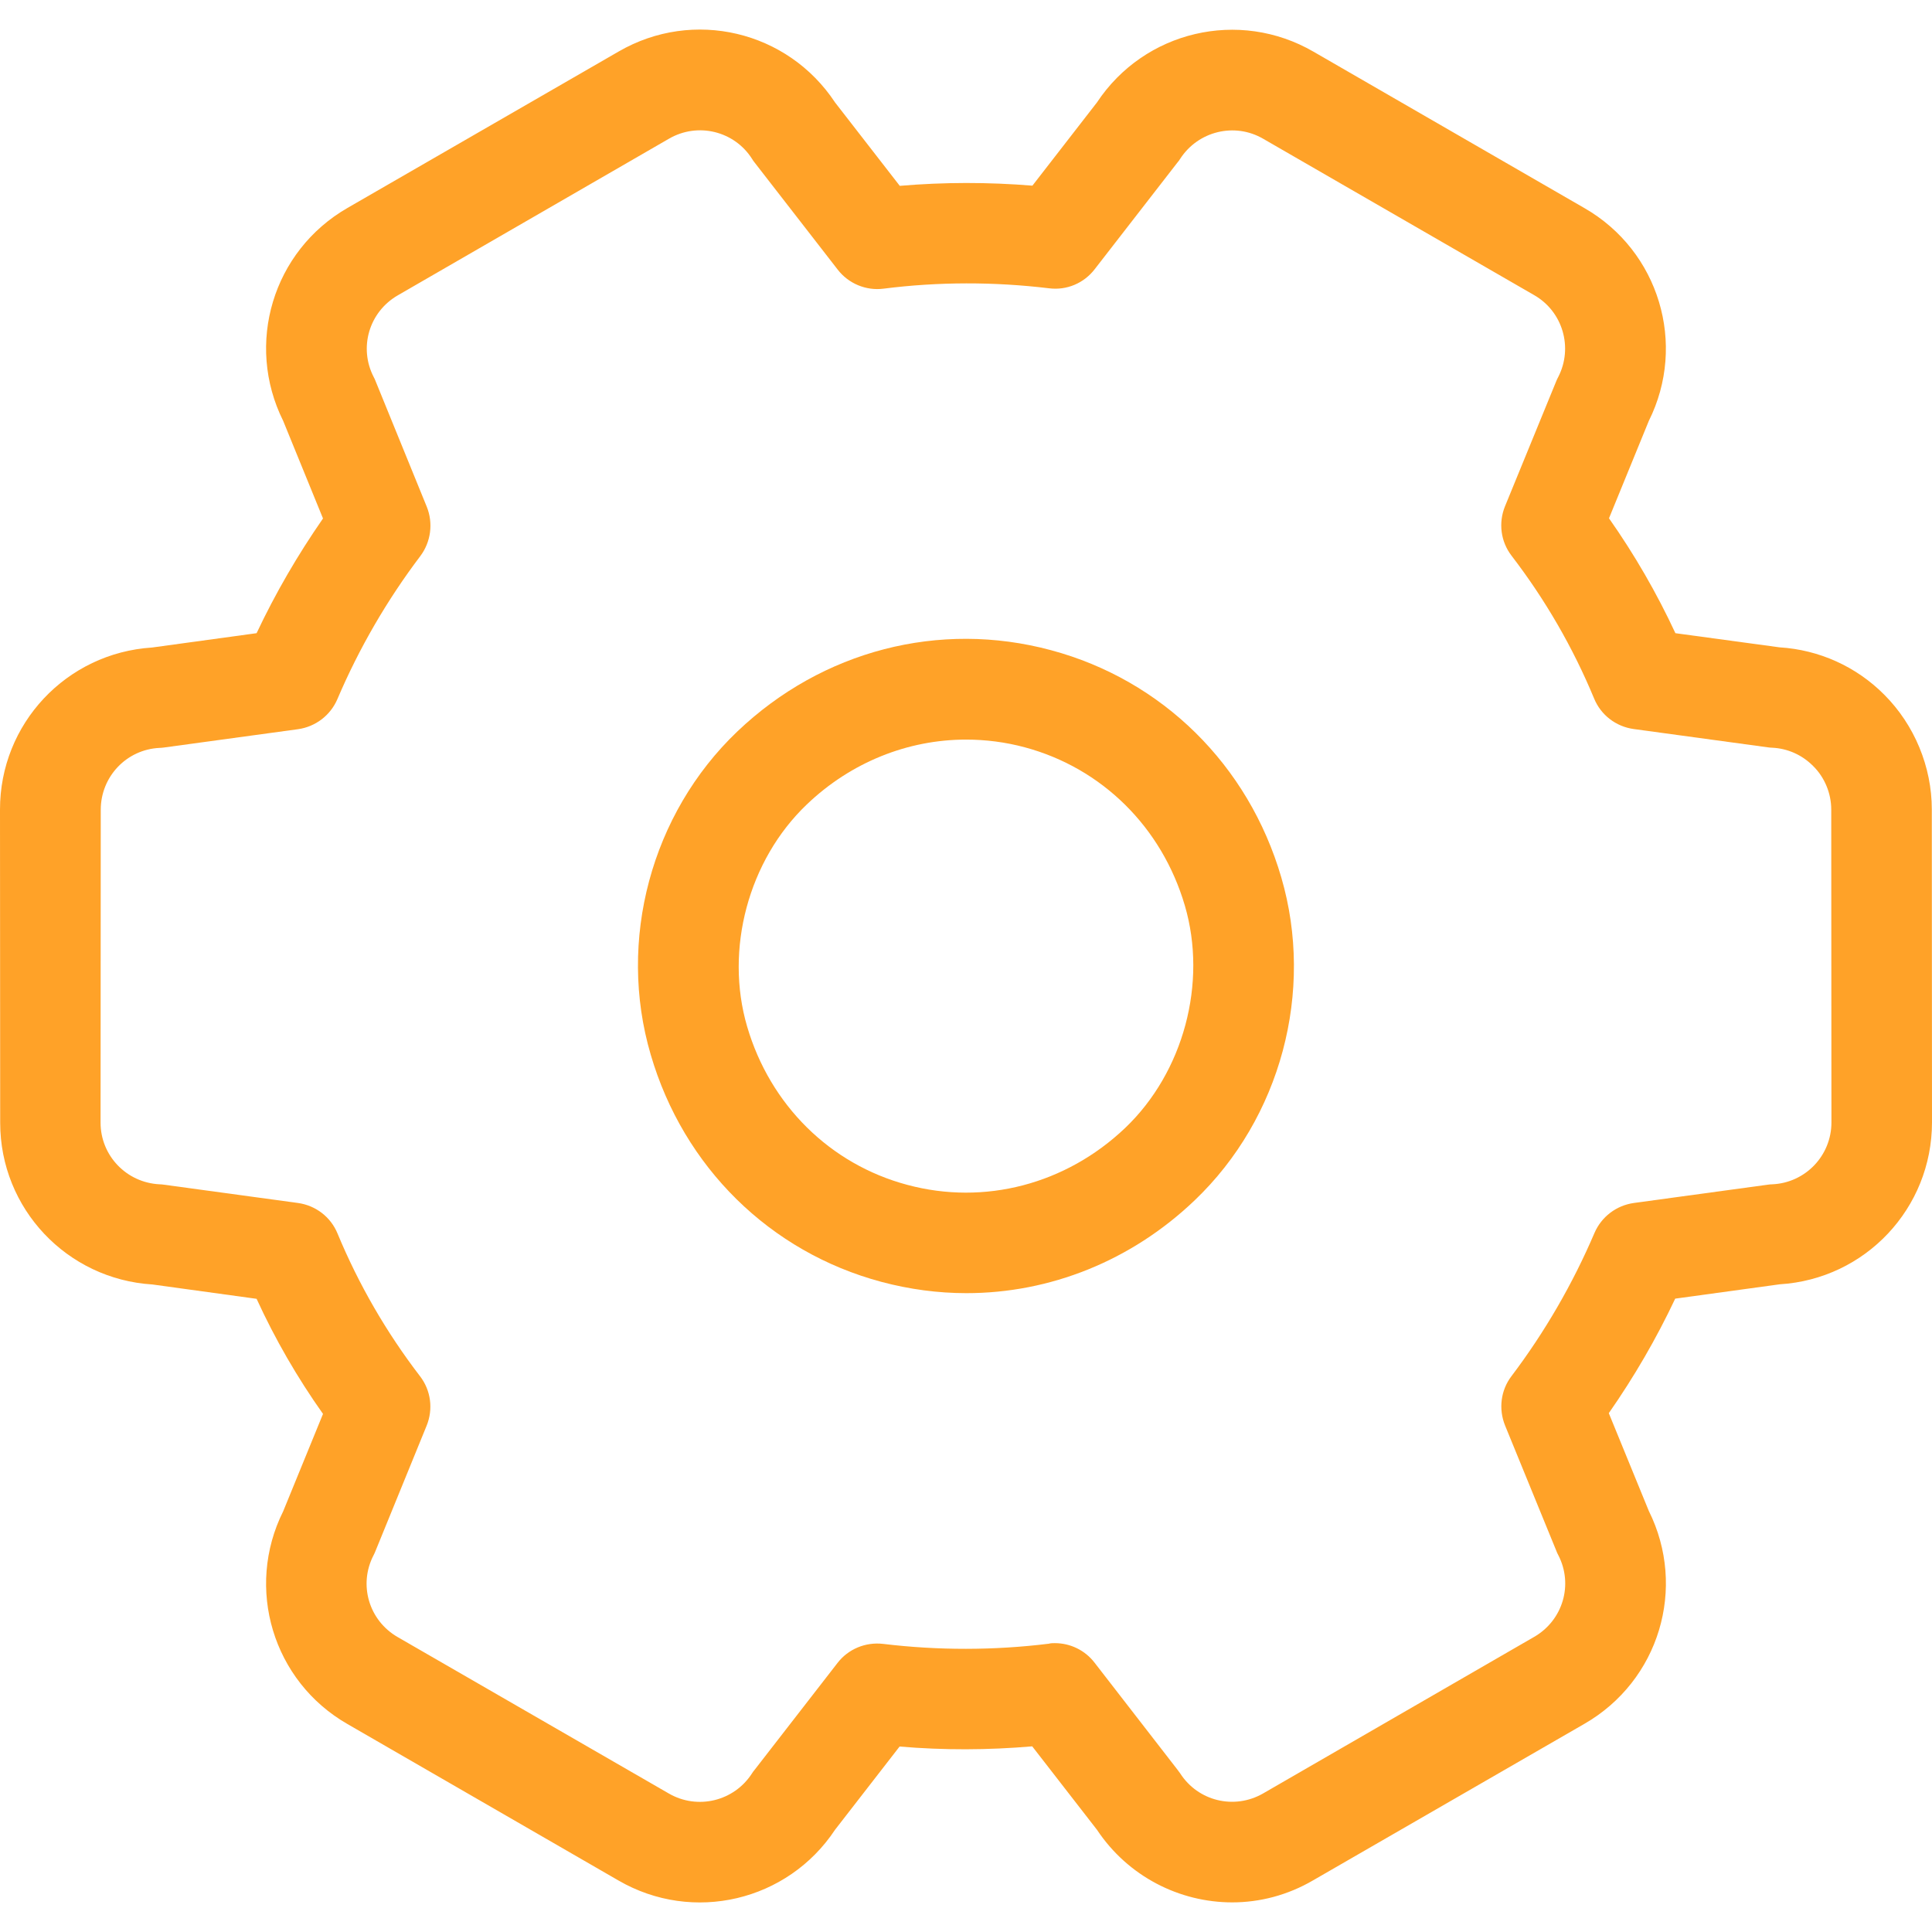﻿<?xml version="1.0" encoding="utf-8"?>
<!-- Generator: Adobe Illustrator 21.0.0, SVG Export Plug-In . SVG Version: 6.00 Build 0)  -->
<svg version="1.1" id="图层_1" xmlns="http://www.w3.org/2000/svg" xmlns:xlink="http://www.w3.org/1999/xlink" x="0px" y="0px"
	 viewBox="0 0 1024 1024" style="enable-background:new 0 0 1024 1024;" xml:space="preserve">
<style type="text/css">
	.st0{fill:#ffa228;}
</style>
<g>
	<g>
		<path class="st0" d="M512.2,685.4c-15,0-30.1-2-45.1-6c-59-15.8-104.8-60.8-122.2-120.4c-17.8-60.5,0.2-127.7,45.9-171.3
			c45-42.9,107.1-59,166.2-43.1c59,15.8,104.7,60.8,122.1,120.4c17.7,60.5-0.3,127.7-45.9,171.2l0,0
			C599.6,668.3,556.5,685.4,512.2,685.4z M512,392c-30.8,0-61,12-84.4,34.4c-30.9,29.5-43.6,76.8-31.6,117.7
			c12.2,41.6,44,73,84.9,83.9c40.9,11,84.1-0.3,115.5-30.2C627.3,568.3,640,521,628,480c-12.2-41.6-43.9-72.9-84.8-83.9
			C532.8,393.3,522.3,392,512,392z M614.8,617h0.2H614.8z"/>
	</g>
	<g>
		<path class="st0" d="M653.1,1008.3c-27.9,0-55.2-13.7-71.7-38.5l-34.3-44.2c-23.4,2-46.9,2.1-70.3,0.1l-34.2,44.1
			c-25.1,37.9-75.3,49.8-114.8,26.9l-143.6-82.9c-39.6-22.7-54.4-72.1-34.1-112.8l21.1-51.6c-13.6-19.2-25.4-39.6-35.2-61l-55.2-7.6
			C35.5,678,0.1,640.6,0.1,595.1L0,429.2c-0.1-45.6,35.2-83.1,80.6-86l55.4-7.6c10-21.2,21.8-41.5,35.2-60.8l-21.1-51.7
			c-20.3-40.8-5.5-90.1,34.1-112.9l143.7-82.9c39.5-22.9,89.6-11,114.7,27l34.3,44.2c23.4-2,46.9-2,70.3-0.1l34.2-44.1
			c25.1-37.9,75.3-49.8,114.8-26.9l143.6,82.9c39.5,22.7,54.4,72.1,34.1,112.8l-21.1,51.6c13.5,19.2,25.3,39.6,35.2,60.9l55.2,7.5
			c21,1.3,40.7,10.2,55.5,25.1c16,16,25.2,38.2,25.2,60.8l0.1,165.8c0,45.6-35.3,83.1-80.7,85.9l-55.4,7.6
			c-10,21.2-21.8,41.5-35.2,60.7l21.2,51.8c20.3,40.8,5.5,90.1-34.2,112.9l-143.7,82.9C682.5,1004.5,667.7,1008.3,653.1,1008.3z
			 M559.1,870.9c8.2,0,16,3.8,21,10.3l44,56.8c0.5,0.6,0.9,1.3,1.4,1.9c9.5,14.8,28.7,19.4,43.9,10.7l143.7-83
			c15.3-8.8,20.9-27.8,12.8-43.4c-0.4-0.7-0.7-1.4-1-2.2l-27.2-66.5c-3.5-8.7-2.3-18.6,3.4-26.1c17.7-23.4,32.5-49,44-75.9
			c3.7-8.6,11.6-14.6,20.9-15.9l71-9.7c0.8-0.1,1.6-0.2,2.4-0.2c17.5-0.8,31.3-15.2,31.3-32.8l-0.1-165.8c0-8.6-3.5-17.1-9.6-23.1
			c0,0-0.1,0-0.1-0.1c-5.8-5.8-13.4-9.2-21.6-9.6c-0.8,0-1.5-0.1-2.3-0.2l-71.1-9.7c-9.4-1.3-17.4-7.4-21-16.2
			c-11.2-27-25.9-52.4-43.7-75.6c-5.8-7.5-7.1-17.5-3.5-26.3l27.2-66.4c0.3-0.7,0.6-1.4,1-2.1c8-15.6,2.4-34.7-12.8-43.4L669.6,73.6
			c-15.2-8.9-34.6-4.1-44.1,10.6c-0.4,0.7-0.9,1.3-1.4,1.9l-43.9,56.6c-5.7,7.4-14.8,11.3-24.2,10.1c-29.1-3.5-58.6-3.5-87.7,0.2
			c-9.3,1.2-18.6-2.7-24.3-10.1l-44-56.7c-0.5-0.6-1-1.3-1.4-2c-9.4-14.8-28.8-19.5-44-10.7l-143.7,83
			c-15.3,8.8-20.9,27.8-12.8,43.4c0.4,0.7,0.7,1.4,1,2.2l27.1,66.5c3.5,8.7,2.2,18.6-3.4,26.1c-17.7,23.4-32.5,48.9-44,75.9
			c-3.7,8.6-11.6,14.6-20.9,15.9l-71,9.7c-0.8,0.1-1.6,0.2-2.3,0.2c-17.5,0.8-31.2,15.2-31.2,32.8L53.3,595
			c0,17.5,13.7,31.8,31.2,32.7c0.8,0,1.6,0.1,2.3,0.2l71.1,9.7c9.4,1.3,17.4,7.4,21,16.2c11.2,27,25.9,52.4,43.7,75.6
			c5.8,7.5,7.1,17.5,3.5,26.3L199,822.1c-0.3,0.7-0.6,1.5-1,2.2c-8.1,15.6-2.5,34.6,12.8,43.4l143.7,82.9
			c15.2,8.8,34.6,4.1,44.1-10.7c0.4-0.7,0.9-1.3,1.4-1.9l43.9-56.6c5.7-7.4,14.9-11.2,24.2-10.1c29.1,3.5,58.6,3.5,87.8-0.1
			C556.9,870.9,558,870.9,559.1,870.9z"/>
	</g>
</g>
</svg>
